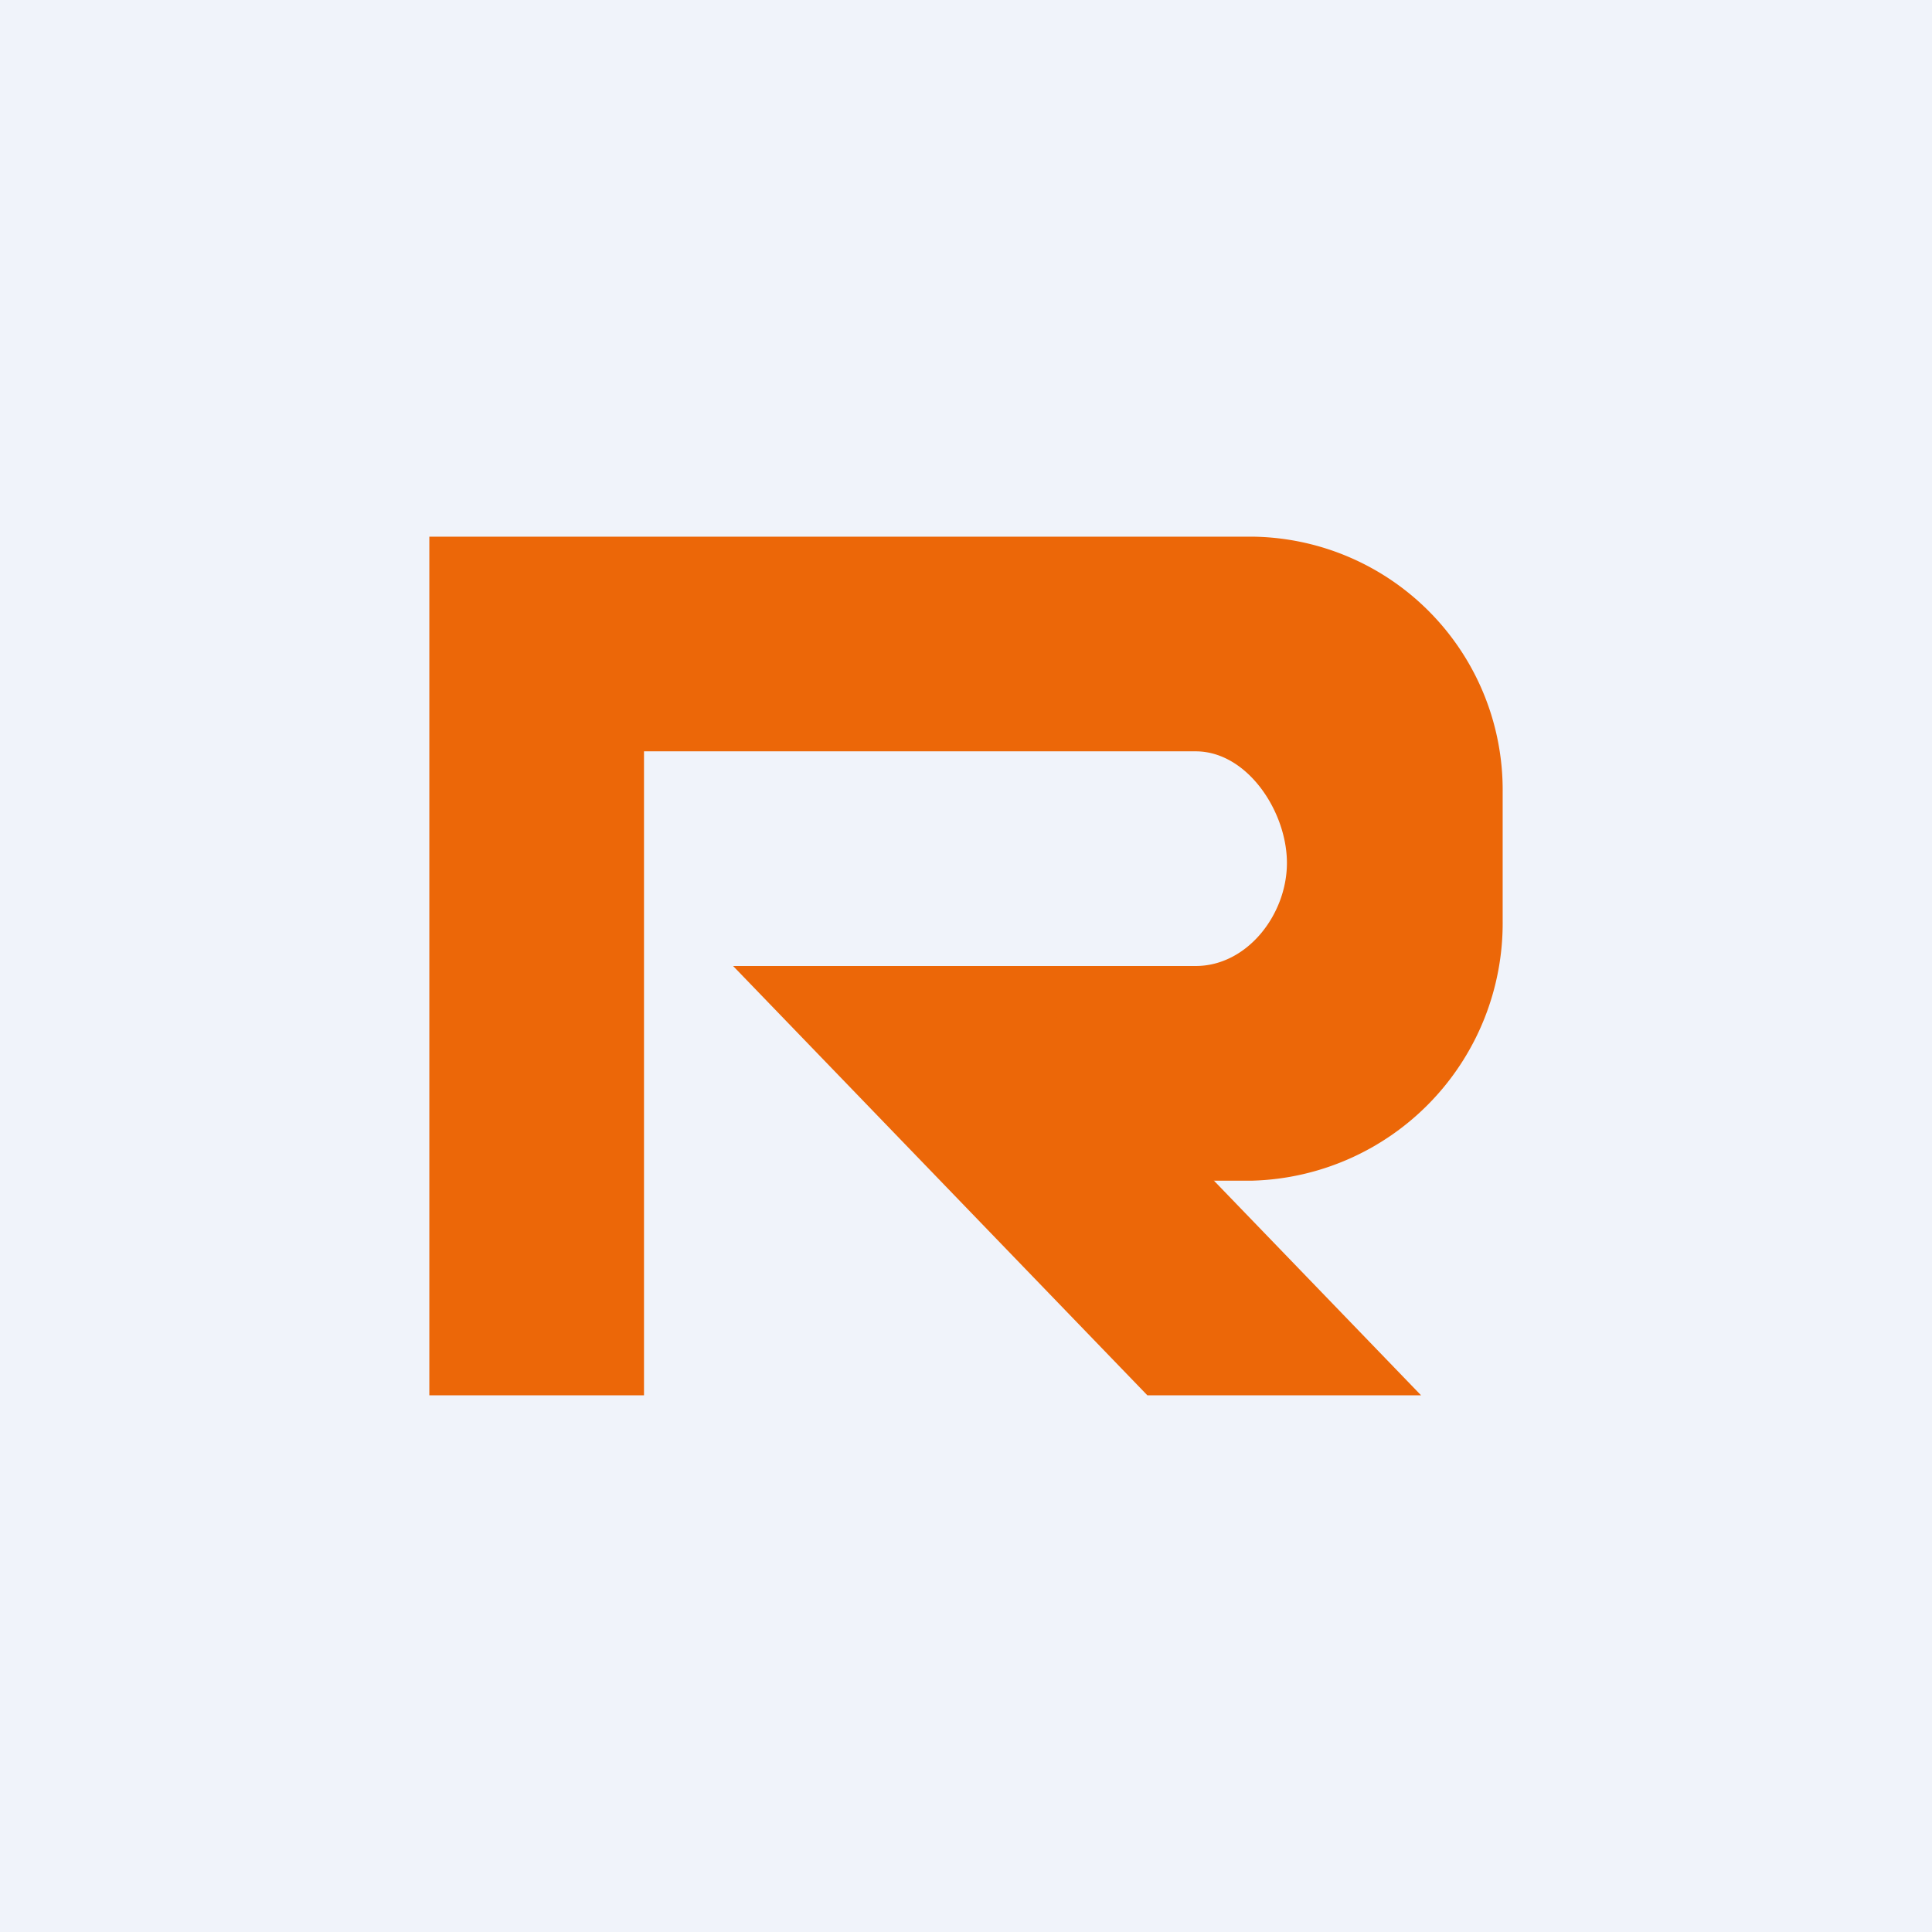 <!-- by TradingView --><svg width="18" height="18" viewBox="0 0 18 18" xmlns="http://www.w3.org/2000/svg"><path fill="#F0F3FA" d="M0 0h18v18H0z"/><path d="M4 5v8h2V7h5.14c.48 0 .85.56.85 1.04s-.37.96-.85.96H9.17v2h2.5A2.4 2.4 0 0 0 14 8.58v-1.2A2.36 2.36 0 0 0 11.67 5H4Z" fill="#EC6708"/><path d="M6.83 9h2.55l3.86 4h-2.55L6.83 9Z" fill="#EC6708"/></svg>